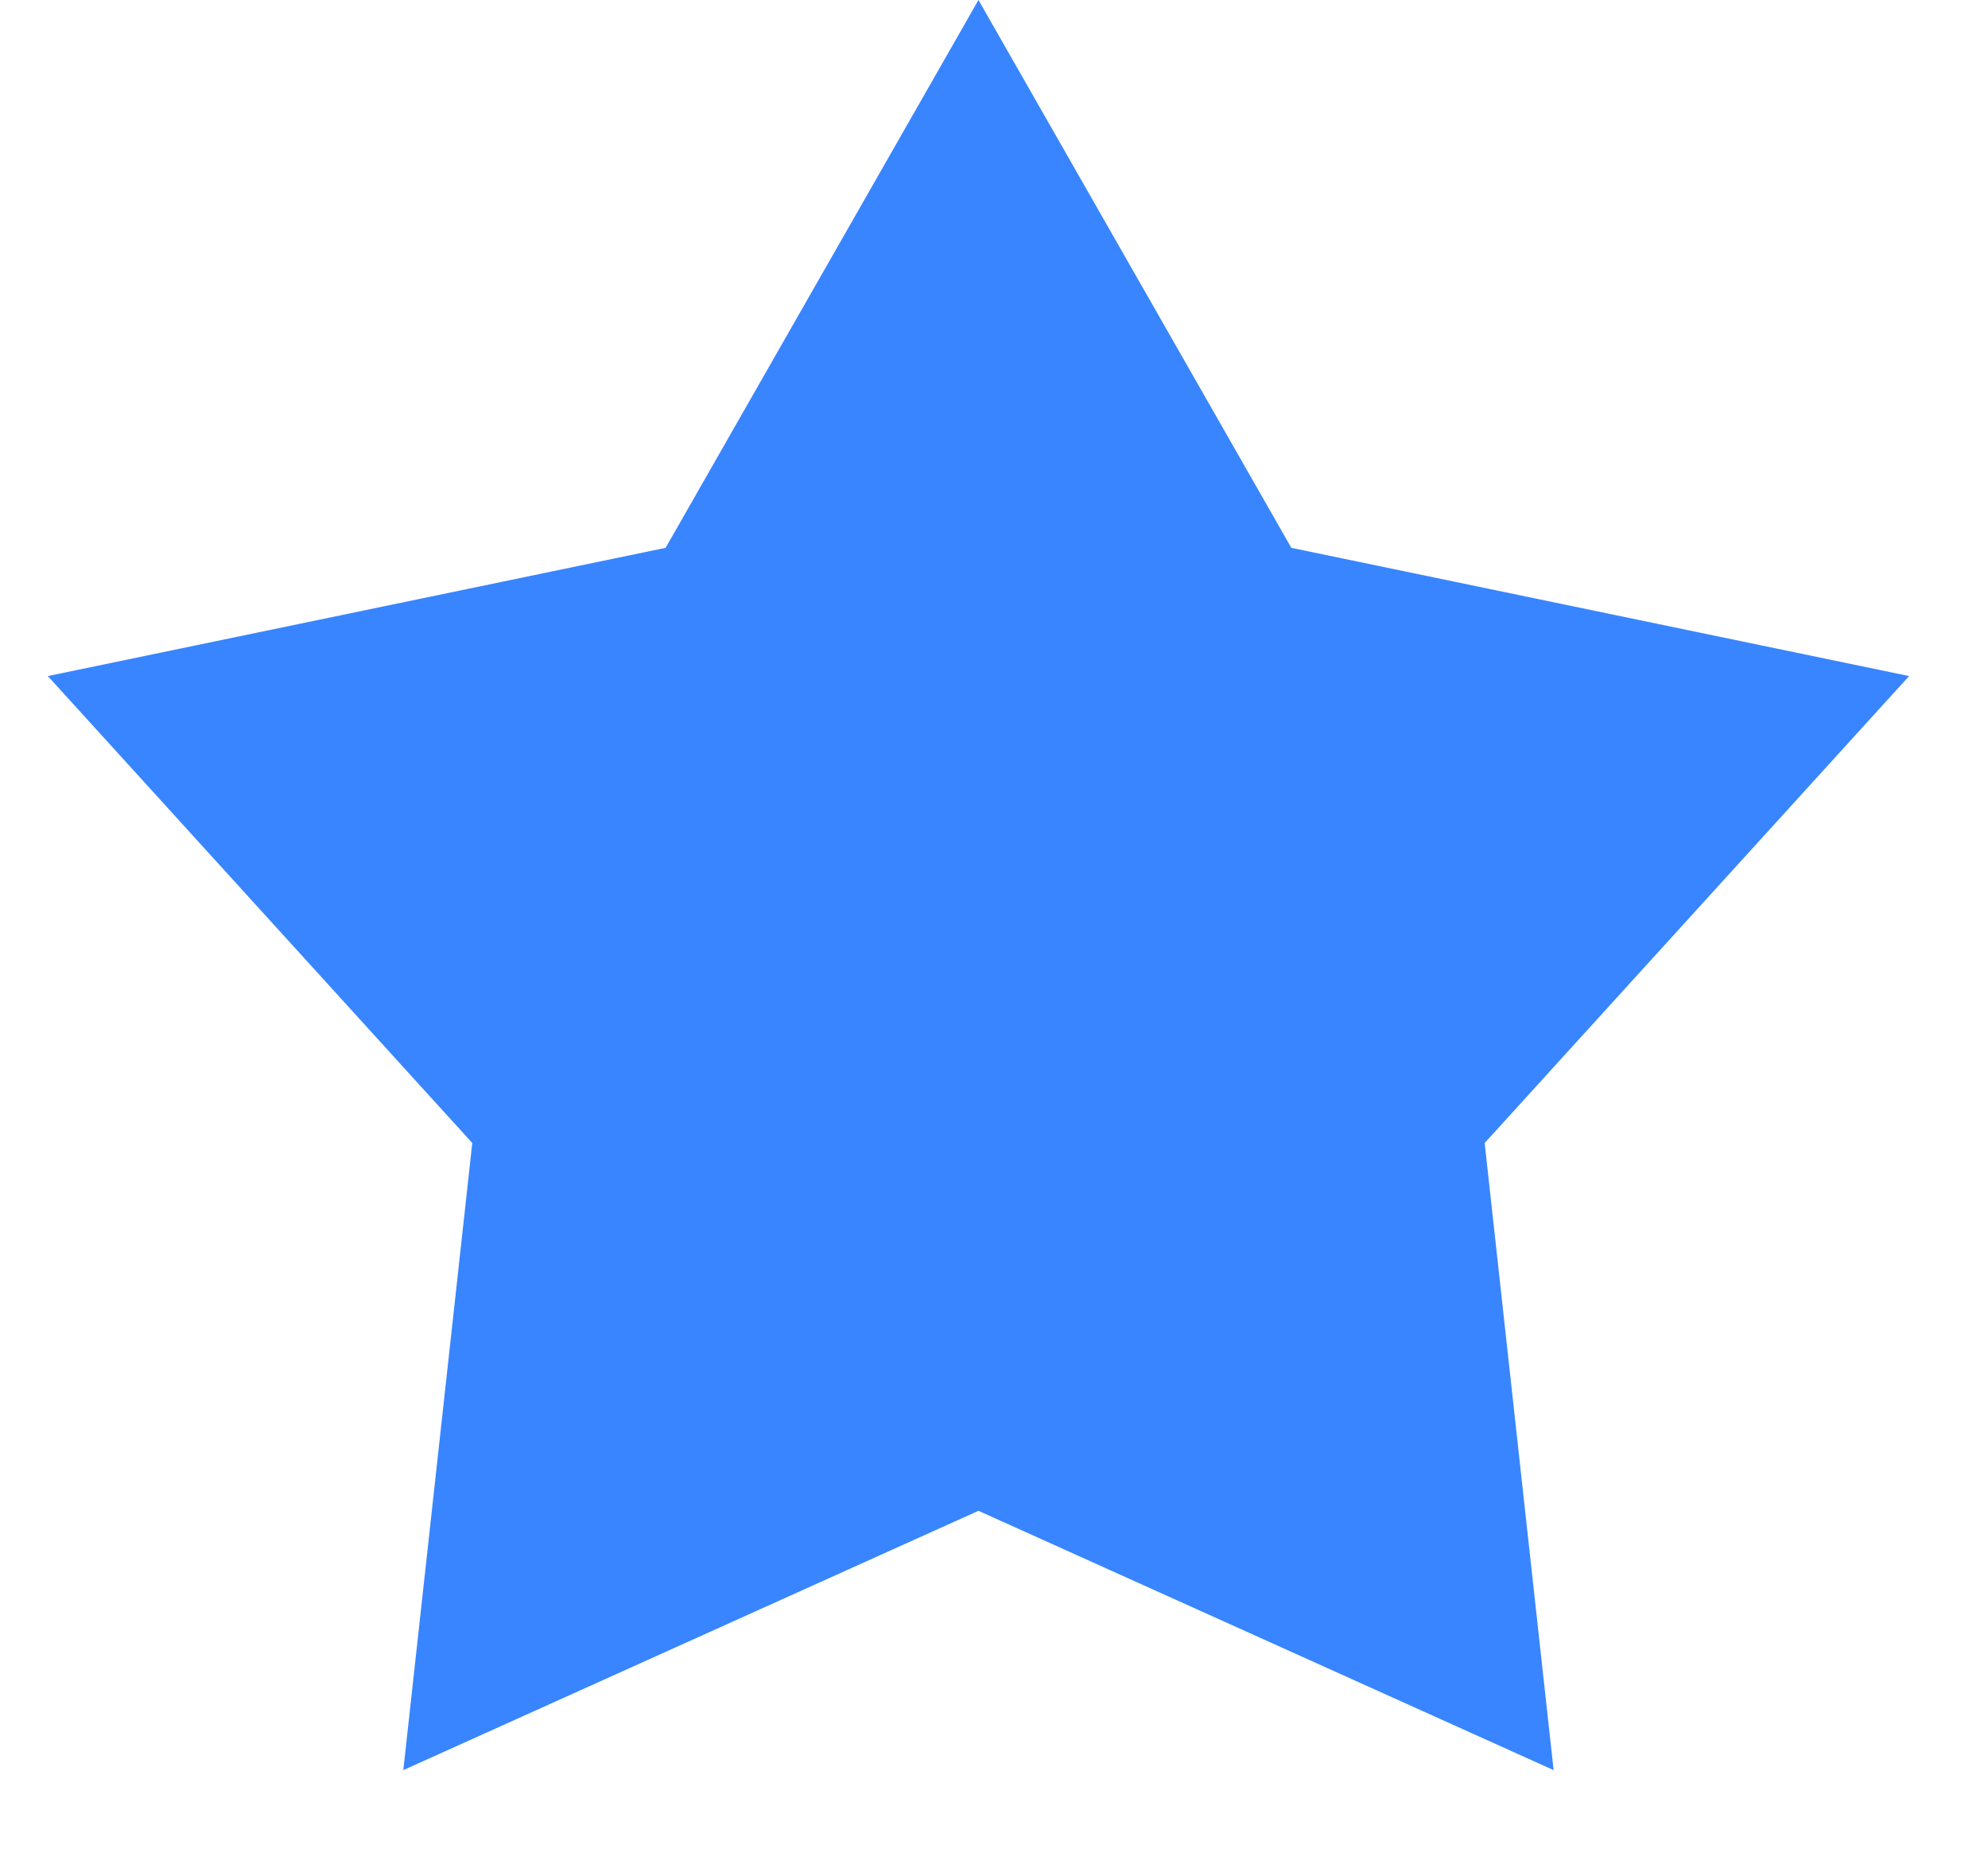 <?xml version="1.0" encoding="UTF-8"?> <svg xmlns="http://www.w3.org/2000/svg" width="16" height="15" viewBox="0 0 16 15" fill="none"> <path d="M7.875 0L10.393 4.409L15.365 5.441L11.949 9.199L12.504 14.246L7.875 12.159L3.246 14.246L3.801 9.199L0.385 5.441L5.357 4.409L7.875 0Z" fill="#3885FF"></path> </svg> 